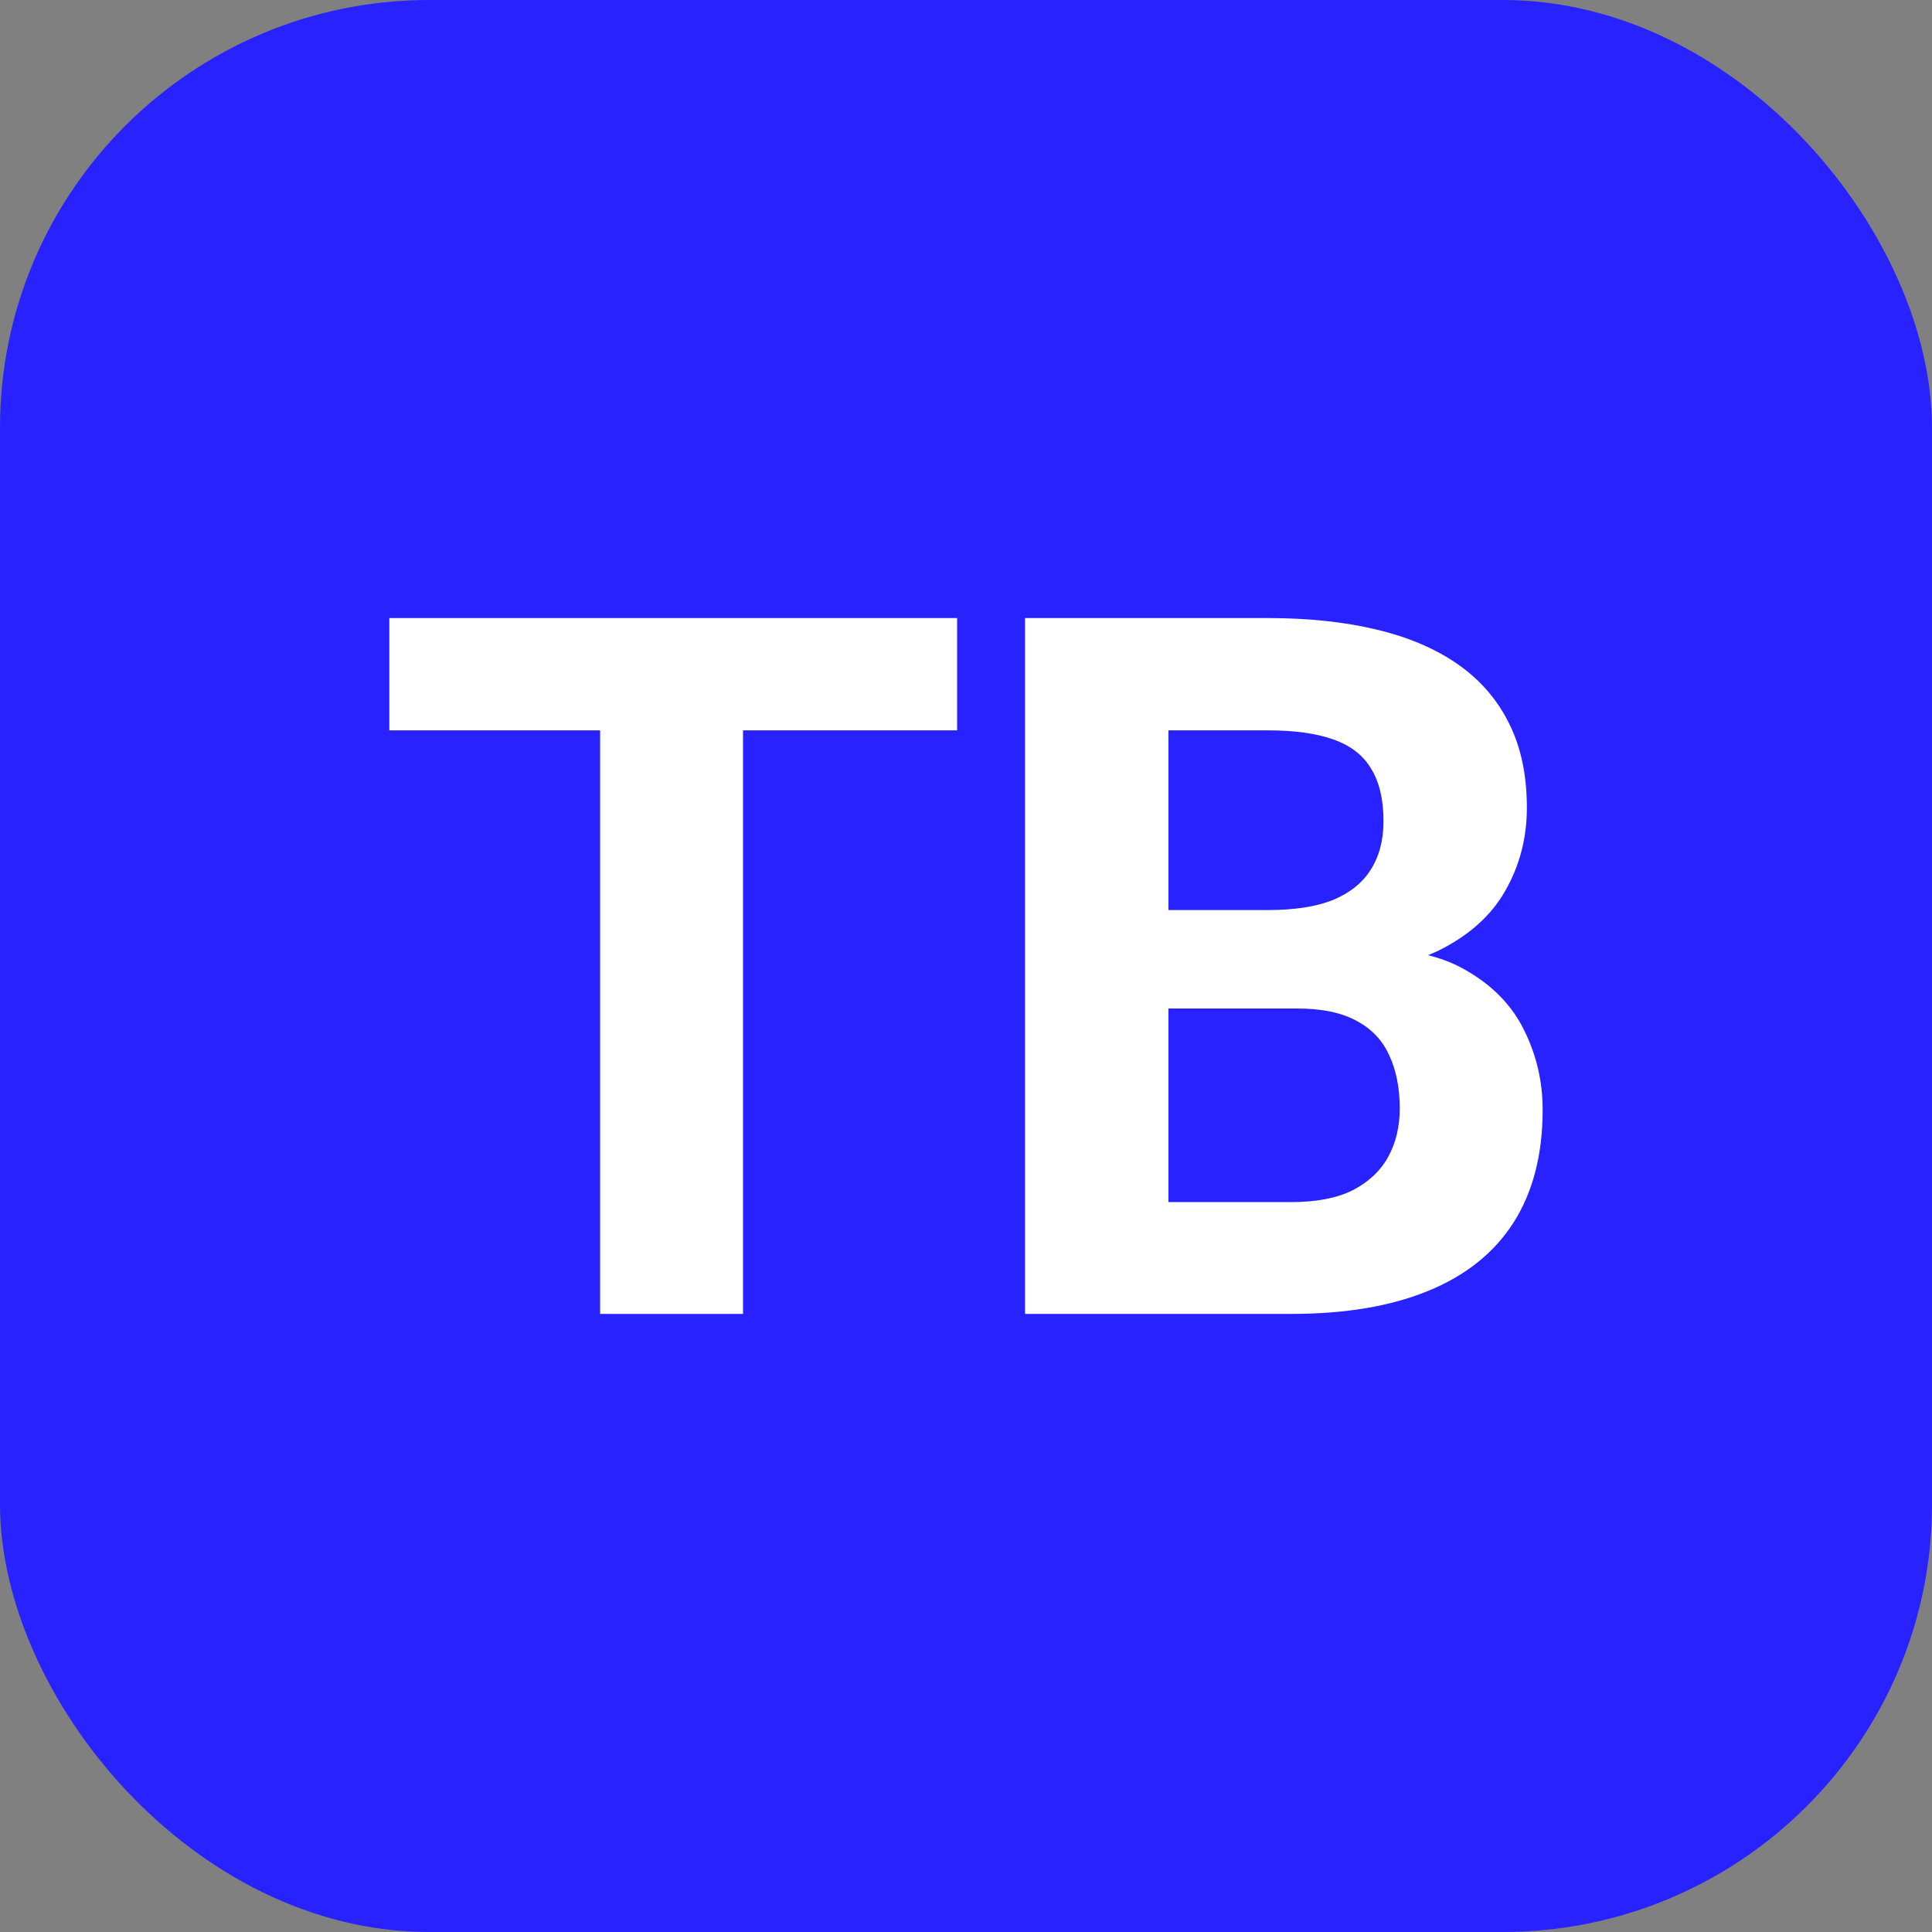 <?xml version="1.0" encoding="UTF-8"?> <svg xmlns="http://www.w3.org/2000/svg" xmlns:xlink="http://www.w3.org/1999/xlink" xmlns:xodm="http://www.corel.com/coreldraw/odm/2003" xml:space="preserve" width="30.48mm" height="30.48mm" version="1.1" style="shape-rendering:geometricPrecision; text-rendering:geometricPrecision; image-rendering:optimizeQuality; fill-rule:evenodd; clip-rule:evenodd" viewBox="0 0 3047.98 3047.98"><rect x="0" y="0" width="3047.98" height="3047.98" fill="#808080" stroke="none"/> <defs> <style type="text/css"> .fil0 {fill:#2722FF} .fil1 {fill:white;fill-rule:nonzero} </style> </defs> <g id="Слой_x0020_1">  <g id="_105553188040000"> <rect class="fil0" x="-0.01" y="-0.01" width="3048" height="3048" rx="677.33" ry="674.83"></rect> <g> <g> <path class="fil1" d="M2046.93 1591.08l-281.99 0 -1.51 -155.34 236.74 0c41.72,0 75.91,-5.25 102.54,-15.82 26.66,-11.06 46.51,-26.91 59.59,-47.52 13.55,-21.1 20.34,-46.72 20.34,-76.88 0,-34.19 -6.51,-61.84 -19.6,-82.94 -12.56,-21.14 -32.41,-36.46 -59.56,-46.02 -26.63,-9.55 -61.07,-14.31 -103.31,-14.31l-156.81 0 0 920.64 -226.21 0 0 -1097.82 383.02 0c63.84,0 120.91,6.02 171.16,18.09 50.78,12.04 93.75,30.41 128.93,55.05 35.2,24.6 62.11,55.78 80.69,93.47 18.59,37.2 27.89,81.43 27.89,132.7 0,45.25 -10.29,86.99 -30.9,125.18 -20.12,38.21 -52.03,69.36 -95.78,93.5 -43.22,24.12 -99.77,37.45 -169.62,39.97l-65.61 58.05zm-9.8 481.81l-334.03 0 88.22 -176.44 245.81 0c39.72,0 72.12,-6.27 97.25,-18.83 25.16,-13.09 43.74,-30.69 55.81,-52.81 12.08,-22.11 18.1,-47.49 18.1,-76.15 0,-32.16 -5.53,-60.08 -16.59,-83.67 -10.57,-23.65 -27.65,-41.75 -51.27,-54.31 -23.65,-13.05 -54.8,-19.6 -93.5,-19.6l-217.91 0 1.5 -155.34 271.45 0 52.01 61.1c66.87,-1.01 120.66,10.78 161.39,35.42 41.19,24.14 71.11,55.57 89.73,94.27 19.07,38.71 28.63,80.17 28.63,124.41 0,70.37 -15.33,129.69 -45.99,177.95 -30.66,47.73 -75.66,83.67 -134.97,107.81 -58.83,24.12 -130.71,36.19 -215.64,36.19z"></path> <path class="fil1" d="M1172.2 975.07l0 1097.82 -225.44 0 0 -1097.82 225.44 0zm337.8 0l0 177.18 -895.76 0 0 -177.18 895.76 0z"></path> </g> </g> </g> </g> </svg> 